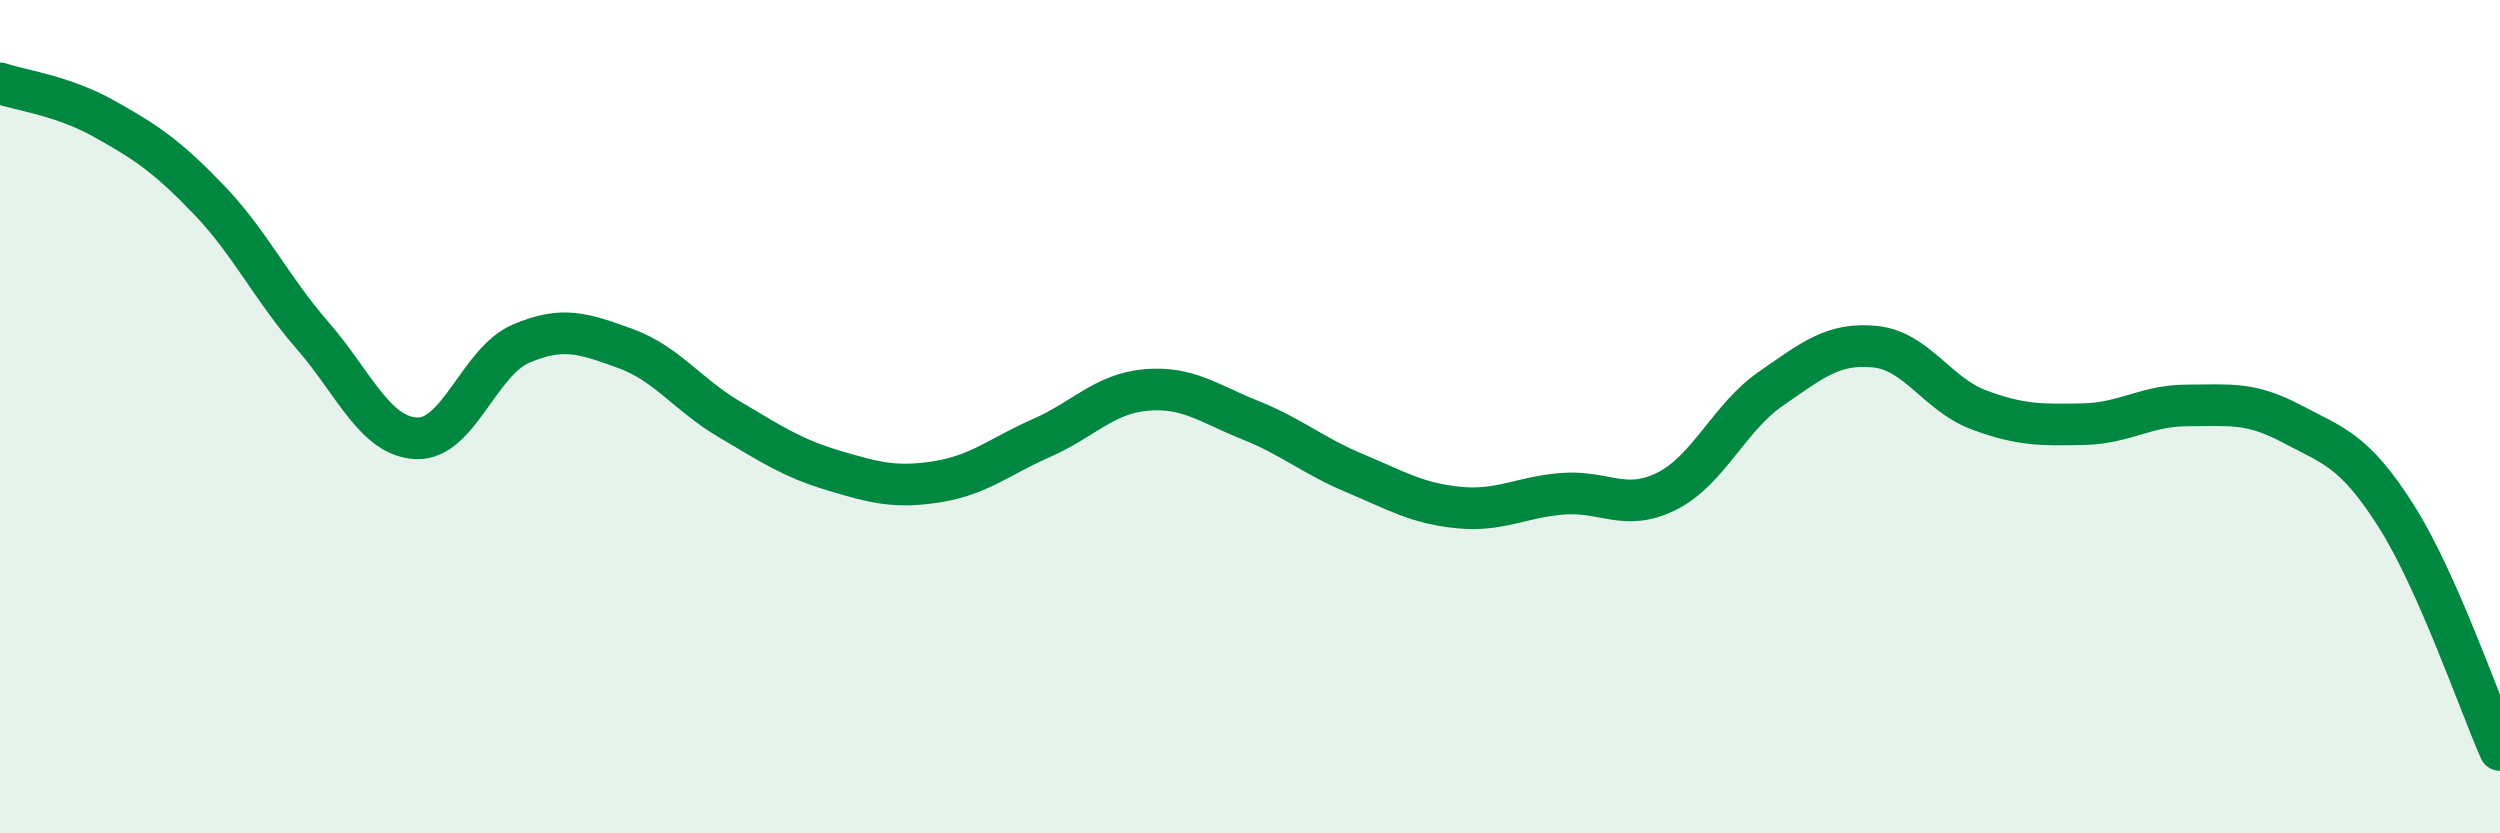 
    <svg width="60" height="20" viewBox="0 0 60 20" xmlns="http://www.w3.org/2000/svg">
      <path
        d="M 0,2 C 0.5,2.17 1.5,2.29 2.5,2.85 C 3.5,3.41 4,3.74 5,4.78 C 6,5.82 6.5,6.9 7.5,8.05 C 8.5,9.2 9,10.48 10,10.52 C 11,10.56 11.5,8.68 12.5,8.25 C 13.5,7.82 14,8 15,8.36 C 16,8.72 16.5,9.47 17.5,10.06 C 18.5,10.65 19,10.99 20,11.29 C 21,11.59 21.5,11.72 22.5,11.56 C 23.5,11.4 24,10.95 25,10.51 C 26,10.07 26.5,9.45 27.5,9.36 C 28.5,9.27 29,9.68 30,10.08 C 31,10.48 31.5,10.93 32.5,11.35 C 33.5,11.77 34,12.08 35,12.18 C 36,12.28 36.5,11.93 37.5,11.85 C 38.5,11.77 39,12.29 40,11.79 C 41,11.29 41.5,10.02 42.5,9.33 C 43.5,8.64 44,8.22 45,8.32 C 46,8.42 46.5,9.47 47.5,9.84 C 48.5,10.21 49,10.2 50,10.18 C 51,10.16 51.5,9.73 52.5,9.73 C 53.5,9.73 54,9.64 55,10.17 C 56,10.7 56.5,10.8 57.5,12.37 C 58.5,13.94 59.5,16.87 60,18L60 20L0 20Z"
        fill="#008740"
        opacity="0.1"
        stroke-linecap="round"
        stroke-linejoin="round"
      />
      <path
        d="M 0,2 C 0.5,2.17 1.5,2.29 2.5,2.85 C 3.5,3.41 4,3.74 5,4.78 C 6,5.82 6.5,6.9 7.5,8.05 C 8.5,9.2 9,10.48 10,10.52 C 11,10.56 11.5,8.68 12.5,8.25 C 13.5,7.82 14,8 15,8.36 C 16,8.72 16.5,9.47 17.5,10.06 C 18.5,10.65 19,10.99 20,11.29 C 21,11.59 21.5,11.72 22.5,11.56 C 23.5,11.4 24,10.95 25,10.51 C 26,10.07 26.5,9.45 27.5,9.36 C 28.5,9.27 29,9.68 30,10.08 C 31,10.48 31.5,10.93 32.5,11.35 C 33.5,11.77 34,12.08 35,12.18 C 36,12.28 36.5,11.93 37.5,11.85 C 38.5,11.77 39,12.29 40,11.79 C 41,11.29 41.5,10.02 42.5,9.33 C 43.5,8.64 44,8.22 45,8.32 C 46,8.42 46.5,9.47 47.5,9.84 C 48.5,10.21 49,10.2 50,10.18 C 51,10.16 51.5,9.73 52.5,9.73 C 53.5,9.73 54,9.64 55,10.17 C 56,10.7 56.5,10.8 57.5,12.37 C 58.5,13.94 59.5,16.87 60,18"
        stroke="#008740"
        stroke-width="1"
        fill="none"
        stroke-linecap="round"
        stroke-linejoin="round"
      />
    </svg>
  